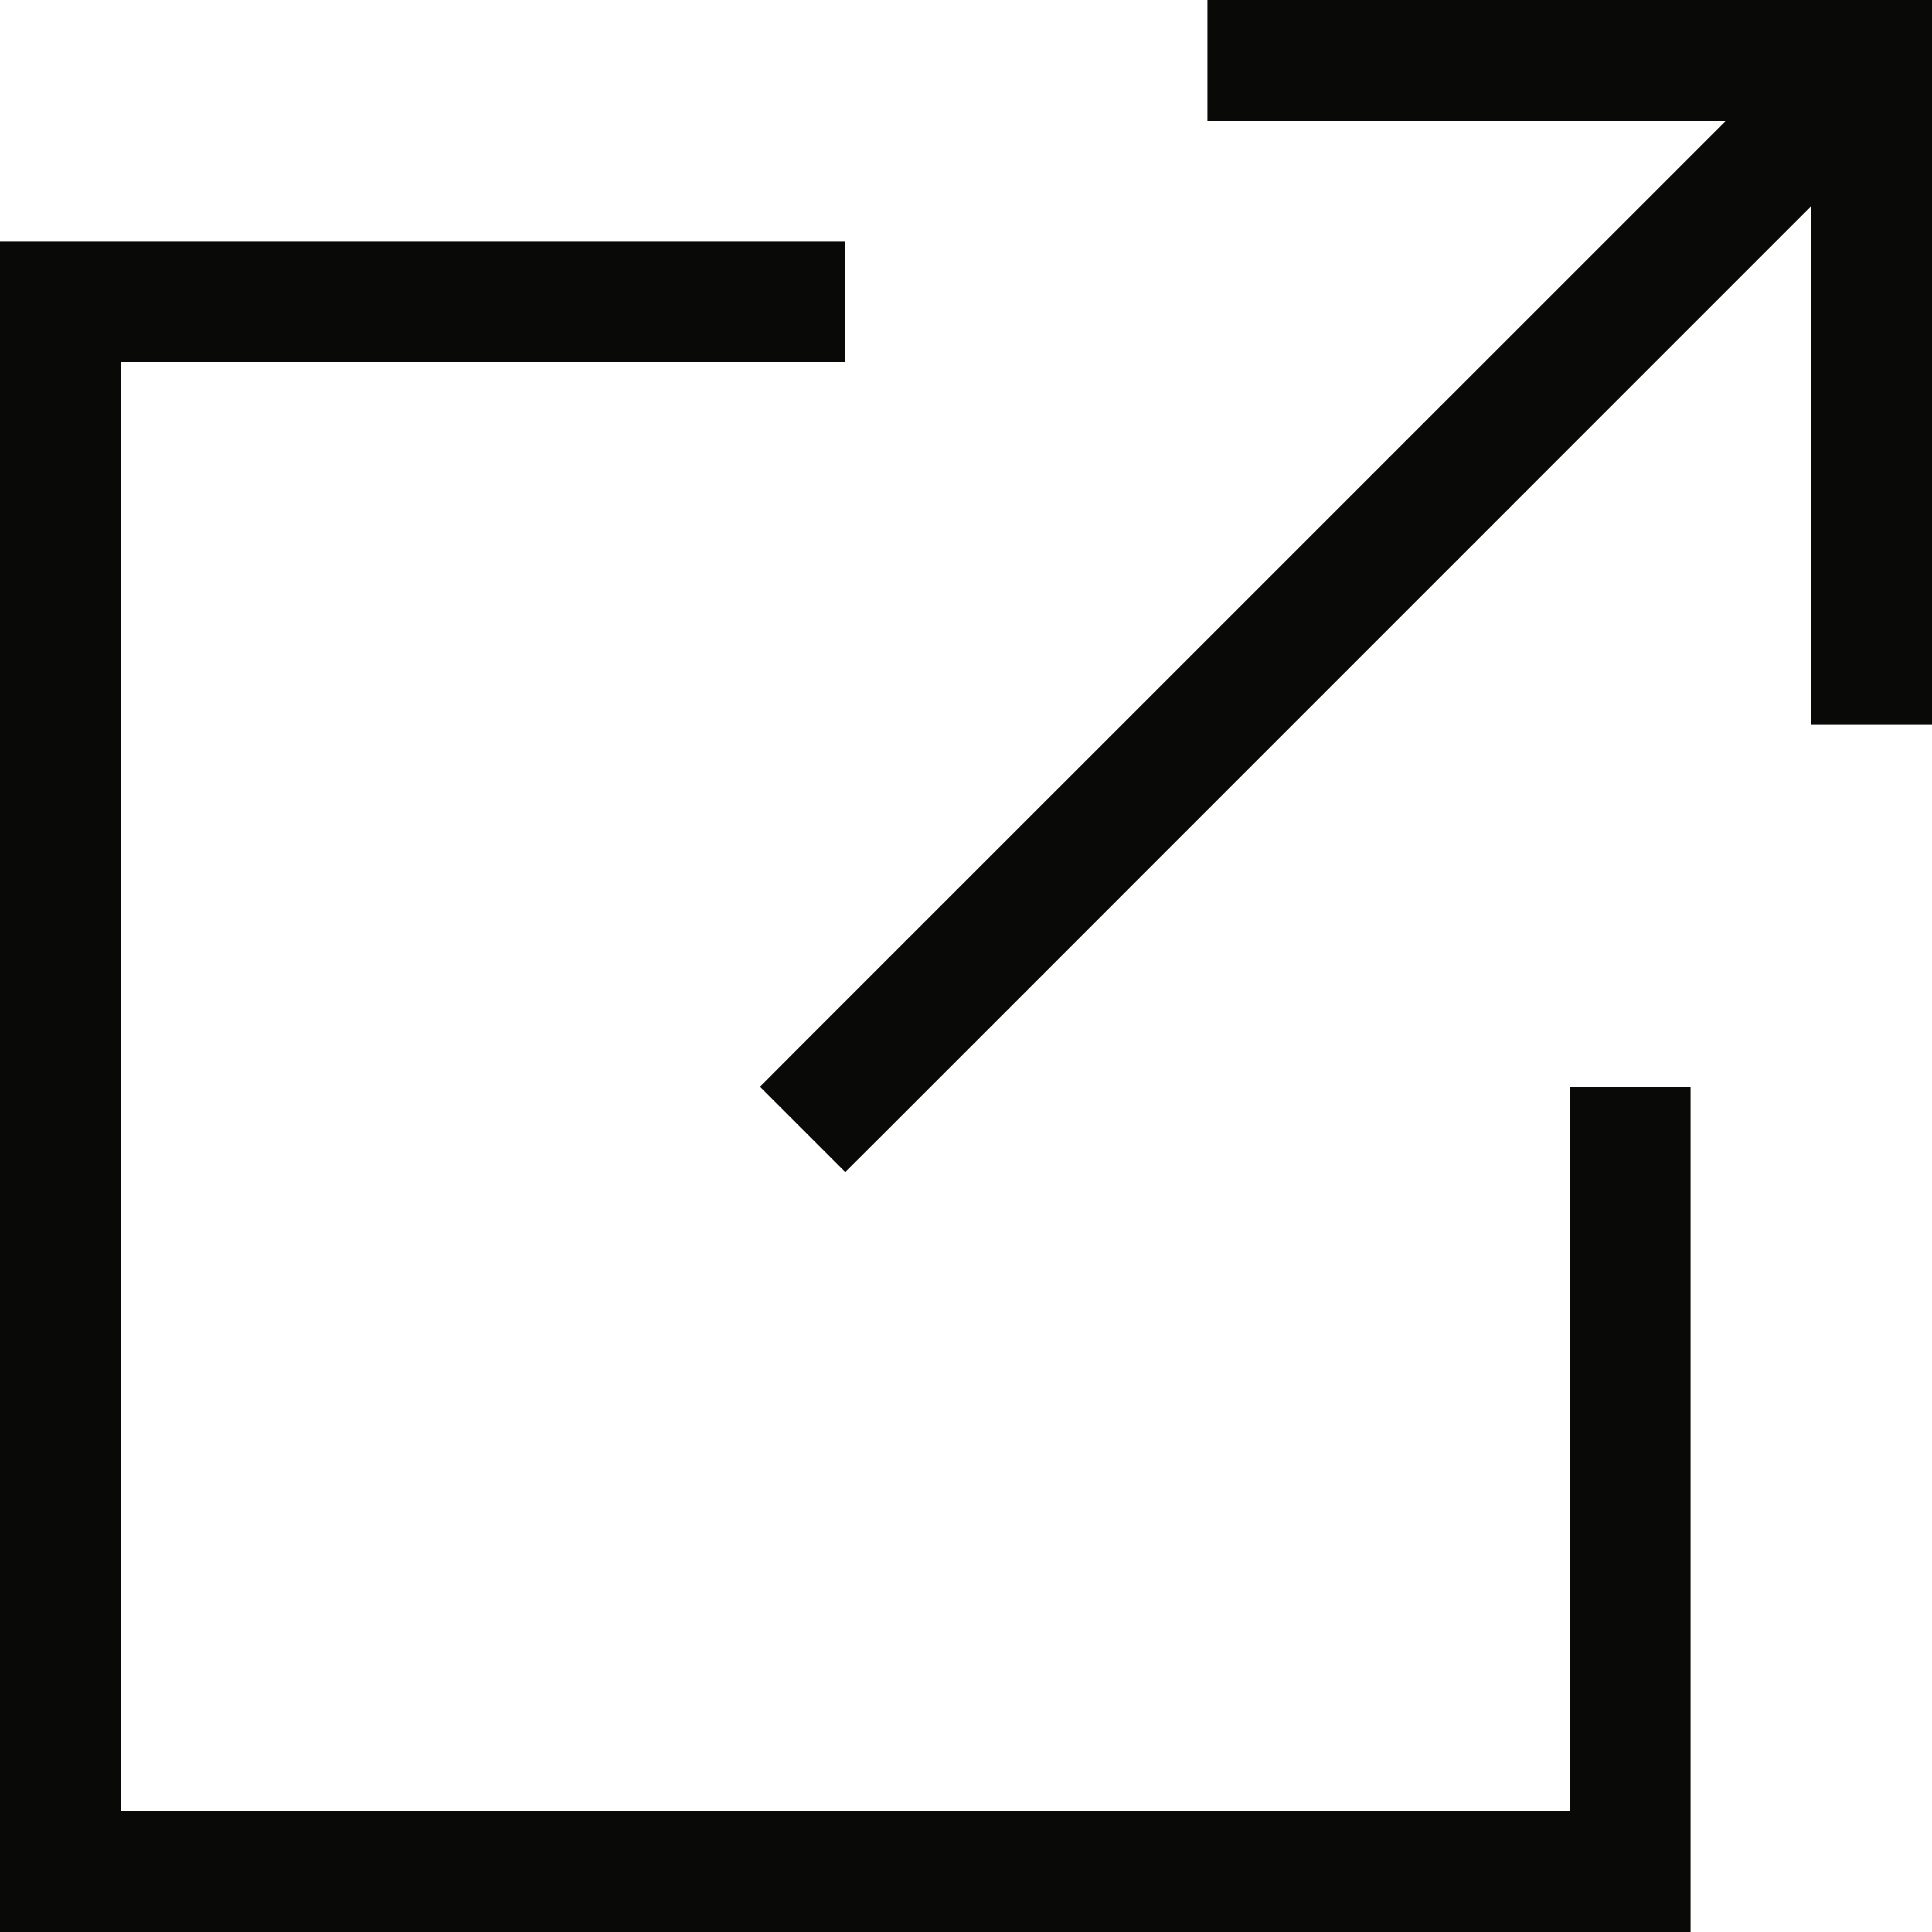 <svg xmlns="http://www.w3.org/2000/svg" width="16" height="16" viewBox="0 0 16 16" fill="none">
    <g id="Icons/icon">
        <path id="Vector" d="M7.337 9.337L7 9.673L6.327 9L6.663 8.663L14.31 1.017L14.35 0.977H14.294H10.5H10.023V0.023H10.5H15.5H15.977V0.5V5.5V5.977H15.023V5.5V1.706V1.65L14.983 1.69L7.337 9.337ZM13 15.023H13.023V15V9.5V9.023H13.977V9.5V15.5V15.977H13.5H0.5H0.023V15.5V2.5V2.023H0.5H6.5H6.977V2.977H6.5H1H0.977V3V15V15.023H1H13Z" fill="#090907" stroke="#090907" stroke-width="0.047"/>
    </g>
</svg>

